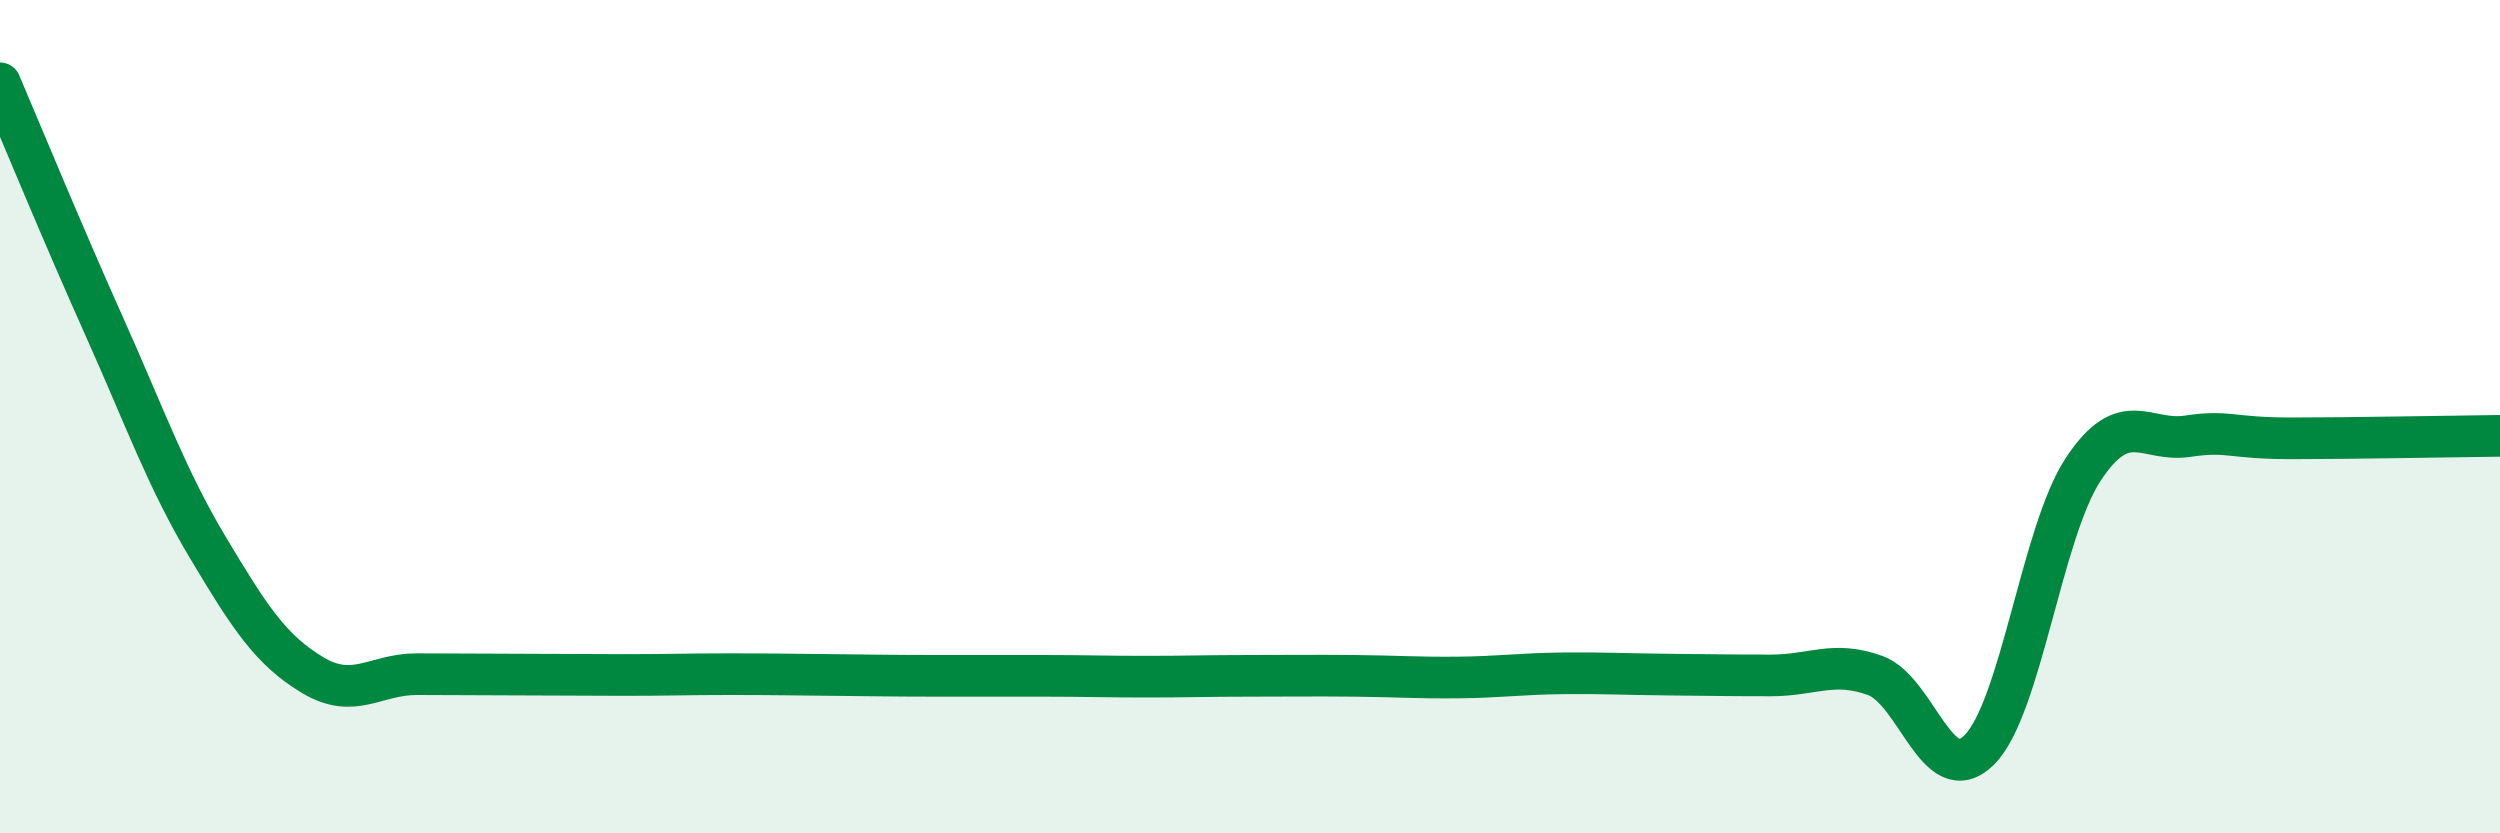 
    <svg width="60" height="20" viewBox="0 0 60 20" xmlns="http://www.w3.org/2000/svg">
      <path
        d="M 0,2 C 0.5,3.17 1.5,5.6 2.5,7.83 C 3.5,10.06 4,11.49 5,13.16 C 6,14.83 6.5,15.6 7.5,16.2 C 8.5,16.8 9,16.18 10,16.18 C 11,16.18 11.5,16.19 12.5,16.19 C 13.5,16.19 14,16.2 15,16.2 C 16,16.2 16.5,16.18 17.5,16.18 C 18.5,16.18 19,16.19 20,16.2 C 21,16.21 21.5,16.22 22.5,16.22 C 23.5,16.22 24,16.22 25,16.22 C 26,16.22 26.5,16.24 27.5,16.24 C 28.5,16.24 29,16.22 30,16.22 C 31,16.22 31.5,16.21 32.5,16.22 C 33.5,16.23 34,16.27 35,16.26 C 36,16.25 36.5,16.17 37.5,16.16 C 38.5,16.15 39,16.18 40,16.19 C 41,16.2 41.5,16.21 42.5,16.21 C 43.5,16.21 44,15.85 45,16.21 C 46,16.57 46.5,18.99 47.5,18 C 48.5,17.01 49,12.77 50,11.26 C 51,9.75 51.5,10.62 52.5,10.47 C 53.5,10.32 53.5,10.52 55,10.52 C 56.5,10.52 59,10.47 60,10.46L60 20L0 20Z"
        fill="#008740"
        opacity="0.1"
        stroke-linecap="round"
        stroke-linejoin="round"
      />
      <path
        d="M 0,2 C 0.5,3.17 1.5,5.6 2.5,7.83 C 3.5,10.06 4,11.49 5,13.16 C 6,14.83 6.5,15.6 7.5,16.2 C 8.5,16.8 9,16.18 10,16.18 C 11,16.18 11.5,16.19 12.5,16.19 C 13.5,16.19 14,16.2 15,16.2 C 16,16.2 16.5,16.18 17.5,16.18 C 18.5,16.18 19,16.19 20,16.2 C 21,16.21 21.5,16.22 22.5,16.22 C 23.5,16.22 24,16.22 25,16.22 C 26,16.22 26.5,16.24 27.5,16.24 C 28.5,16.24 29,16.22 30,16.22 C 31,16.22 31.5,16.21 32.5,16.22 C 33.5,16.23 34,16.27 35,16.26 C 36,16.25 36.5,16.17 37.5,16.16 C 38.5,16.15 39,16.18 40,16.19 C 41,16.2 41.5,16.21 42.5,16.21 C 43.5,16.21 44,15.85 45,16.21 C 46,16.57 46.5,18.99 47.5,18 C 48.5,17.01 49,12.77 50,11.26 C 51,9.75 51.5,10.62 52.5,10.47 C 53.5,10.32 53.5,10.52 55,10.52 C 56.5,10.52 59,10.47 60,10.46"
        stroke="#008740"
        stroke-width="1"
        fill="none"
        stroke-linecap="round"
        stroke-linejoin="round"
      />
    </svg>
  